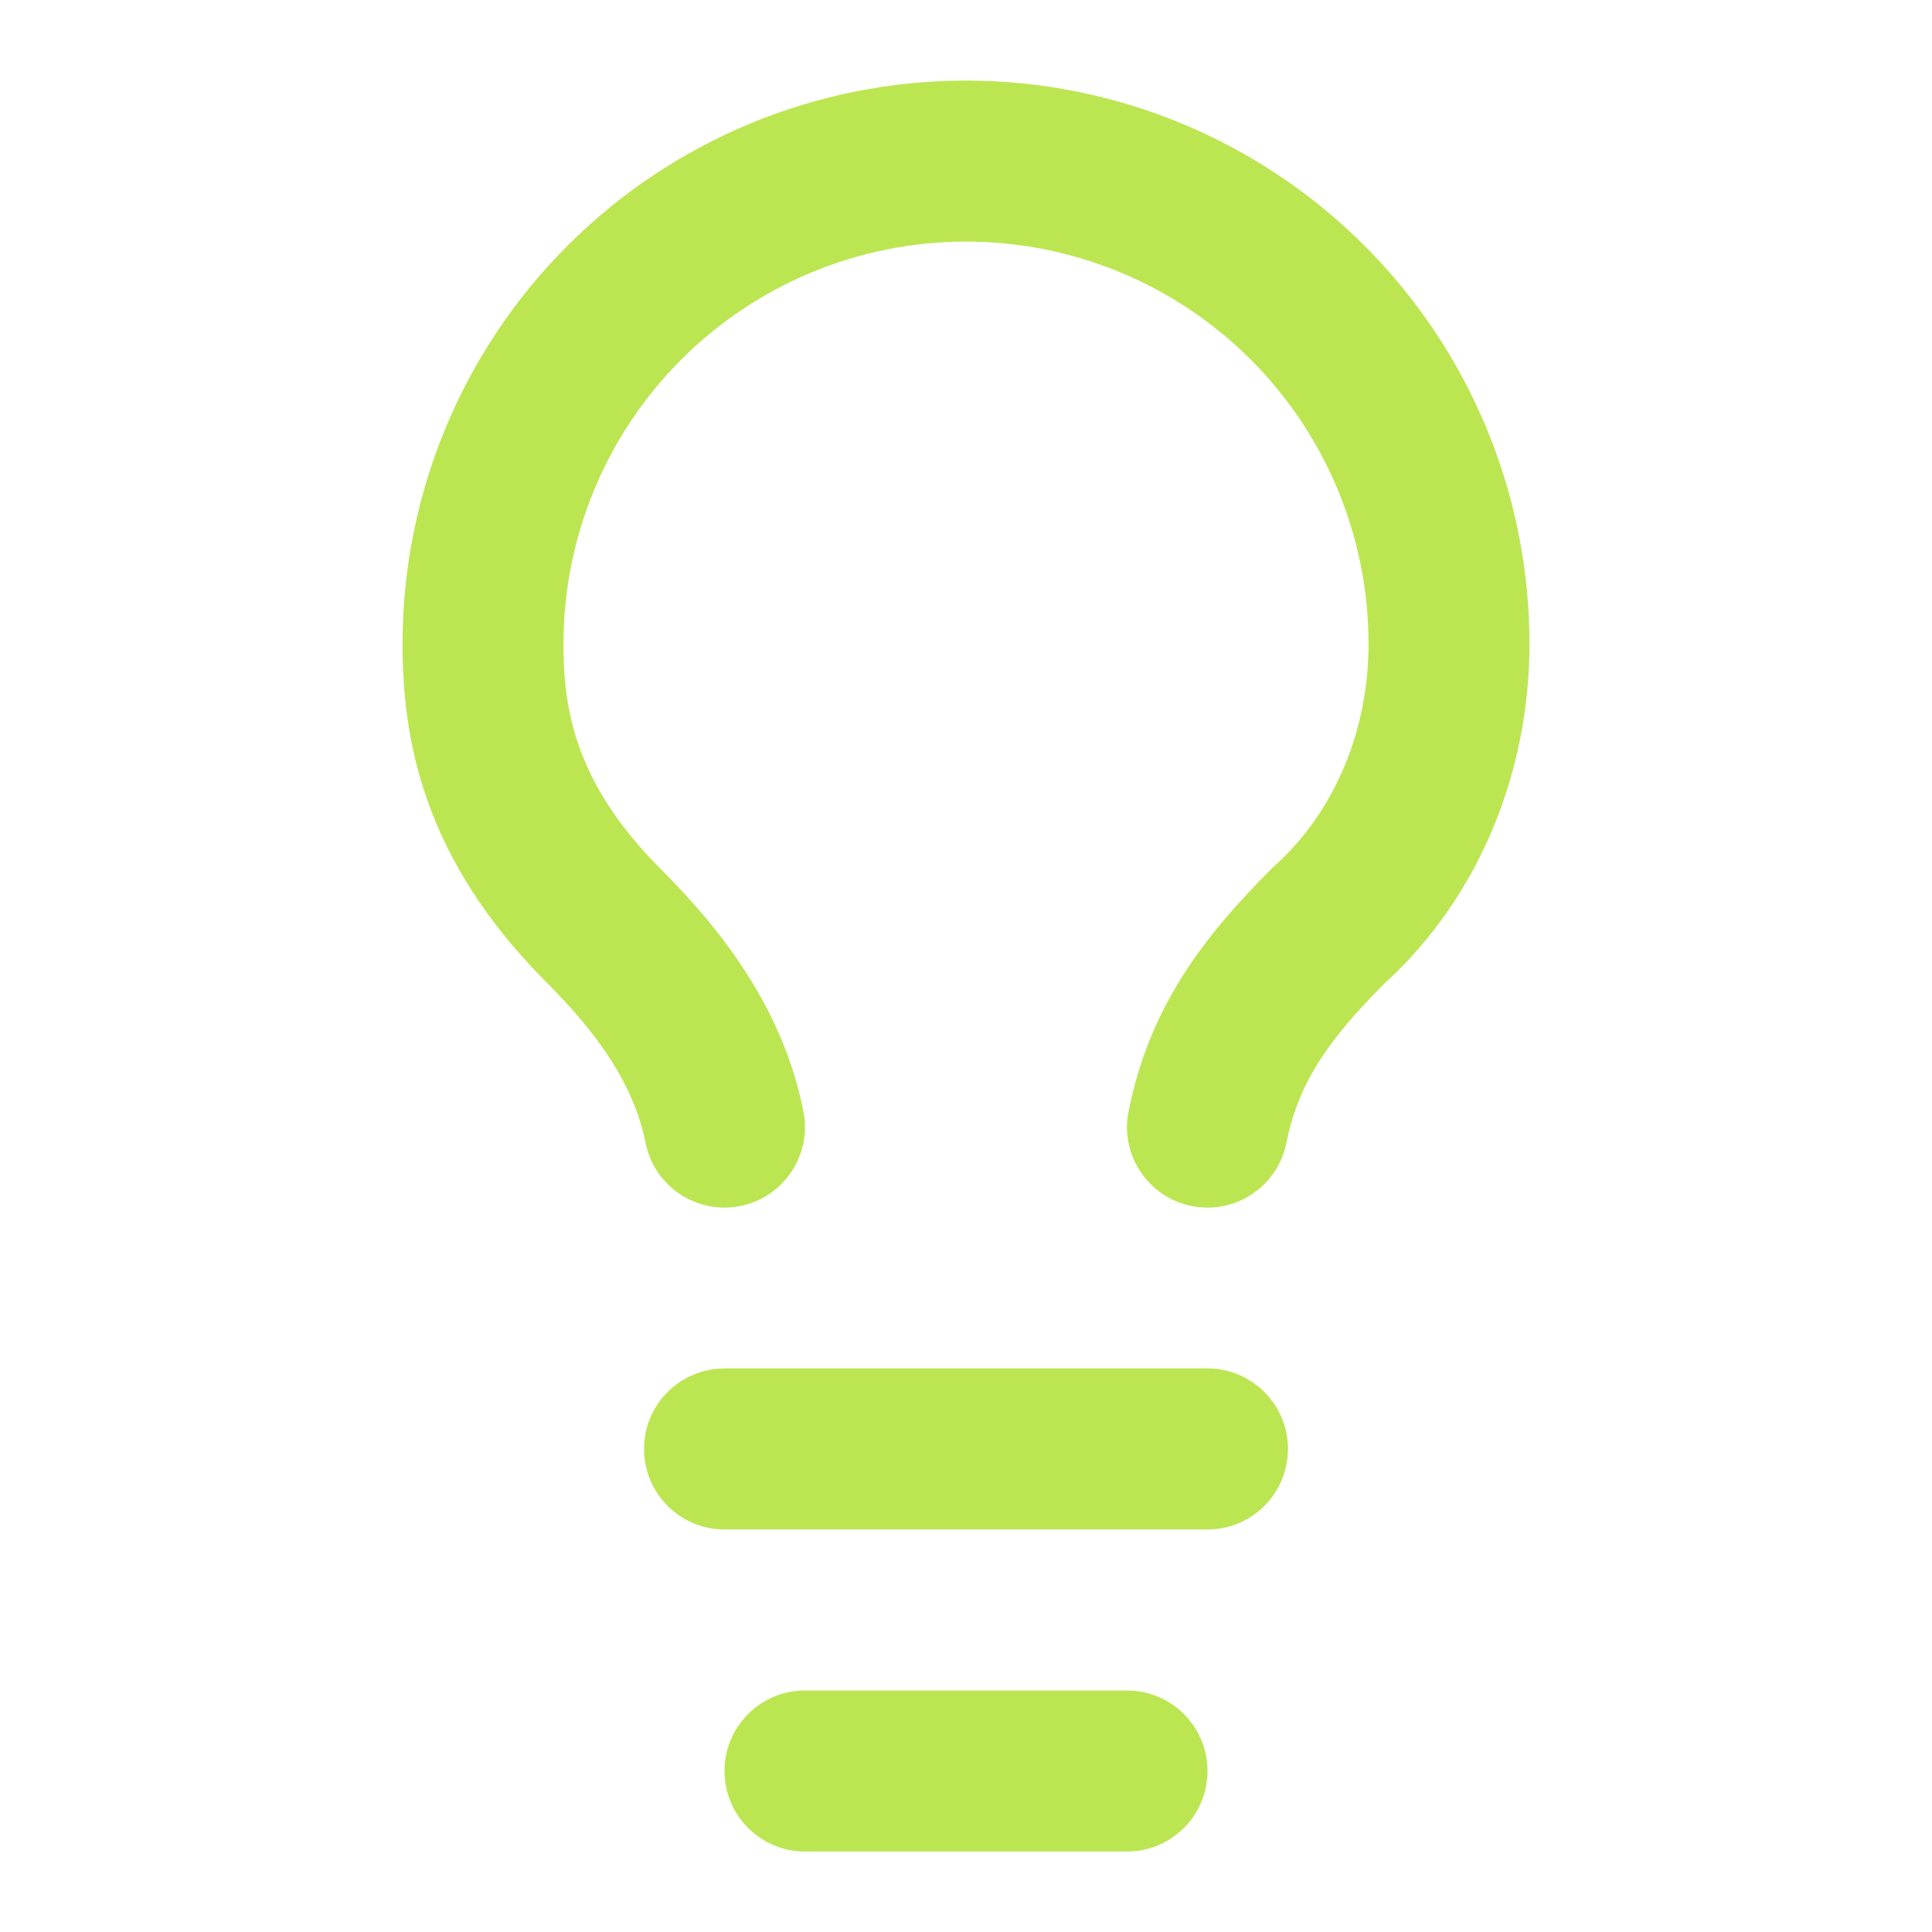 <svg width="20" height="20" viewBox="0 0 20 20" fill="none" xmlns="http://www.w3.org/2000/svg">
<path fill-rule="evenodd" clip-rule="evenodd" d="M5.875 2.543C6.969 1.449 8.453 0.834 10 0.834C11.547 0.834 13.031 1.449 14.125 2.543C15.219 3.636 15.833 5.12 15.833 6.667C15.833 7.949 15.343 9.261 14.325 10.188C13.723 10.792 13.437 11.232 13.317 11.831C13.227 12.282 12.788 12.575 12.336 12.485C11.885 12.394 11.592 11.955 11.683 11.504C11.895 10.441 12.439 9.716 13.161 8.995C13.171 8.984 13.182 8.974 13.193 8.965C13.829 8.392 14.167 7.545 14.167 6.667C14.167 5.562 13.728 4.502 12.946 3.721C12.165 2.94 11.105 2.501 10 2.501C8.895 2.501 7.835 2.94 7.054 3.721C6.272 4.502 5.833 5.562 5.833 6.667C5.833 7.338 5.949 8.104 6.839 8.995C7.469 9.625 8.103 10.434 8.317 11.504C8.407 11.955 8.115 12.394 7.663 12.485C7.212 12.575 6.773 12.282 6.683 11.831C6.563 11.234 6.197 10.71 5.661 10.173C4.384 8.897 4.167 7.664 4.167 6.667C4.167 5.12 4.781 3.636 5.875 2.543Z" fill="#BBE652"/>
<path fill-rule="evenodd" clip-rule="evenodd" d="M6.667 14.999C6.667 14.539 7.04 14.166 7.5 14.166H12.5C12.96 14.166 13.333 14.539 13.333 14.999C13.333 15.46 12.96 15.833 12.5 15.833H7.5C7.04 15.833 6.667 15.46 6.667 14.999Z" fill="#BBE652"/>
<path fill-rule="evenodd" clip-rule="evenodd" d="M7.5 18.333C7.5 17.873 7.873 17.5 8.333 17.5H11.667C12.127 17.5 12.5 17.873 12.5 18.333C12.5 18.794 12.127 19.167 11.667 19.167H8.333C7.873 19.167 7.5 18.794 7.5 18.333Z" fill="#BBE652"/>
</svg>
